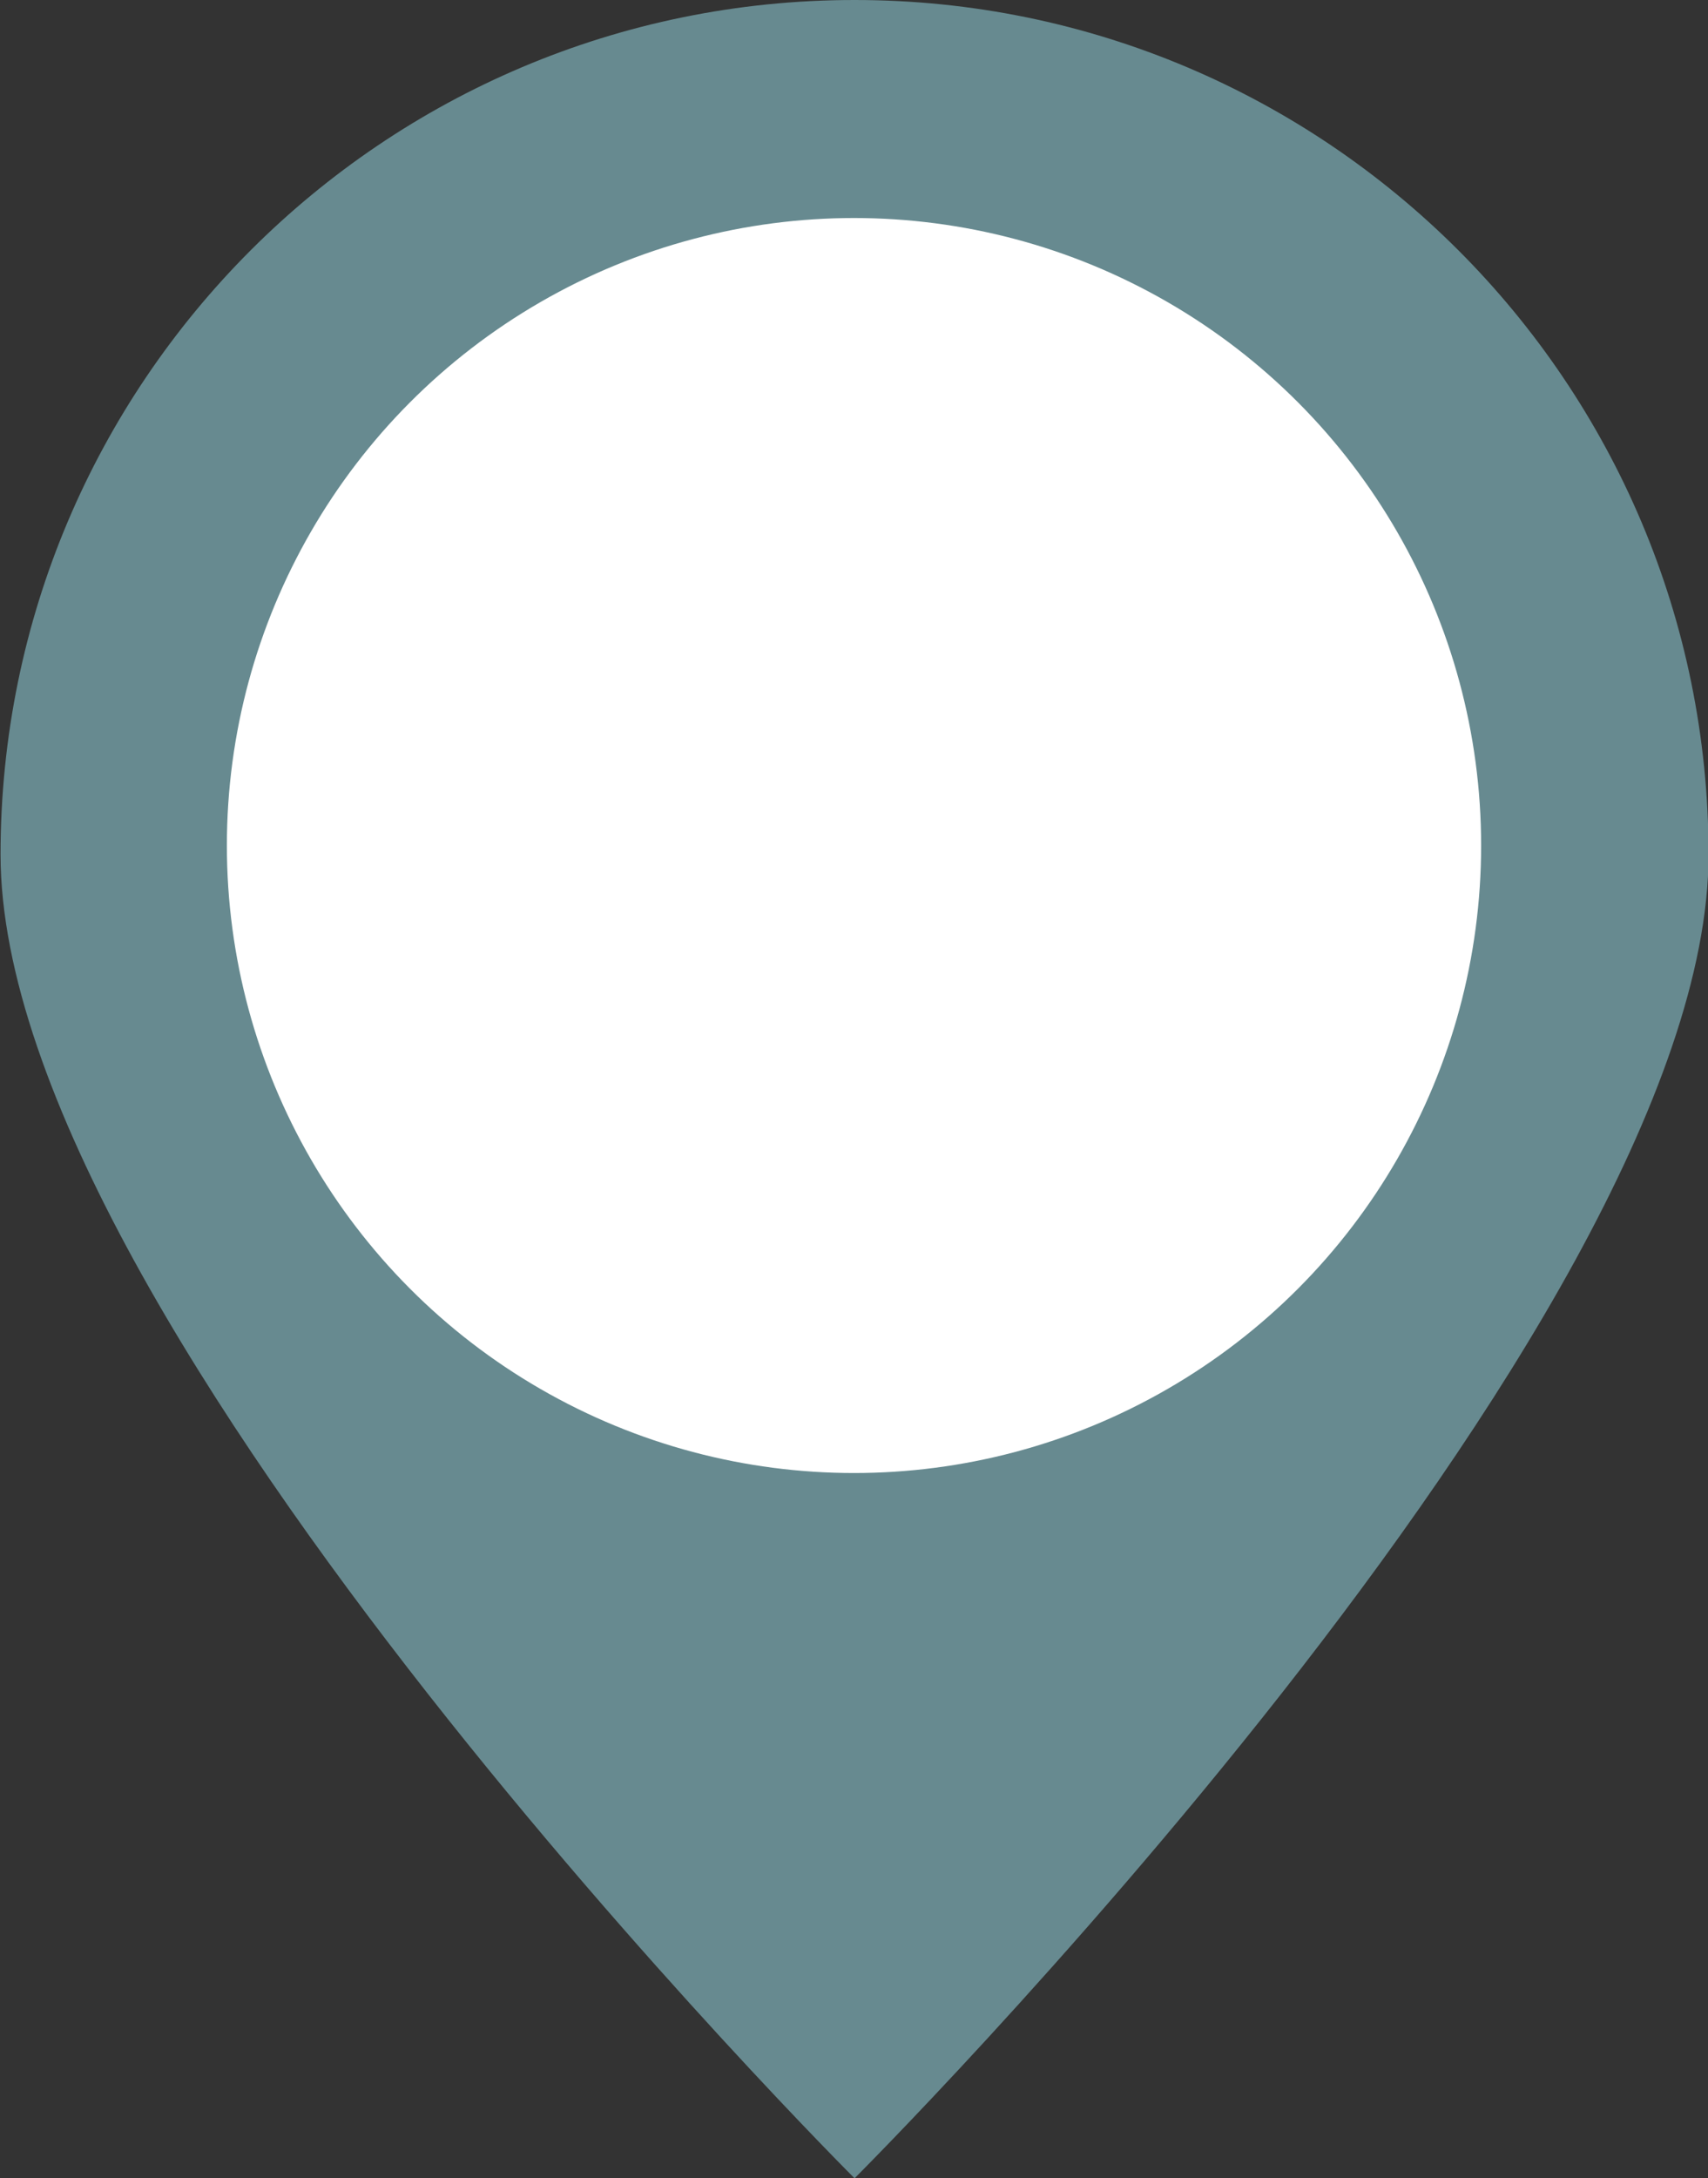 <?xml version="1.0" encoding="utf-8"?>
<!-- Generator: Adobe Illustrator 16.0.0, SVG Export Plug-In . SVG Version: 6.00 Build 0)  -->
<!DOCTYPE svg PUBLIC "-//W3C//DTD SVG 1.1//EN" "http://www.w3.org/Graphics/SVG/1.1/DTD/svg11.dtd">
<svg version="1.1" id="Layer_1" xmlns="http://www.w3.org/2000/svg" xmlns:xlink="http://www.w3.org/1999/xlink" x="0px" y="0px"
	 width="12.354px" height="15.746px" viewBox="0 0 12.354 15.746" enable-background="new 0 0 12.354 15.746" xml:space="preserve">
<rect x="0" y="0" width="12.354" height="15.746" fill="#333333" stroke="none"/>
<g id="Group_63" transform="translate(-2330.496 -2280.672)">
	<g id="Group_62">
		<path id="Path_179" fill="#678A90" d="M2330.5,2286.849c0-3.412,2.766-6.177,6.177-6.177s6.177,2.766,6.177,6.177l0,0
			c0,3.413-6.177,9.569-6.177,9.569S2330.5,2290.261,2330.5,2286.849z"/>
	</g>
	<circle id="Ellipse_14" fill="#FFFFFF" cx="2336.673" cy="2286.784" r="4.536"/>
</g>
</svg>
